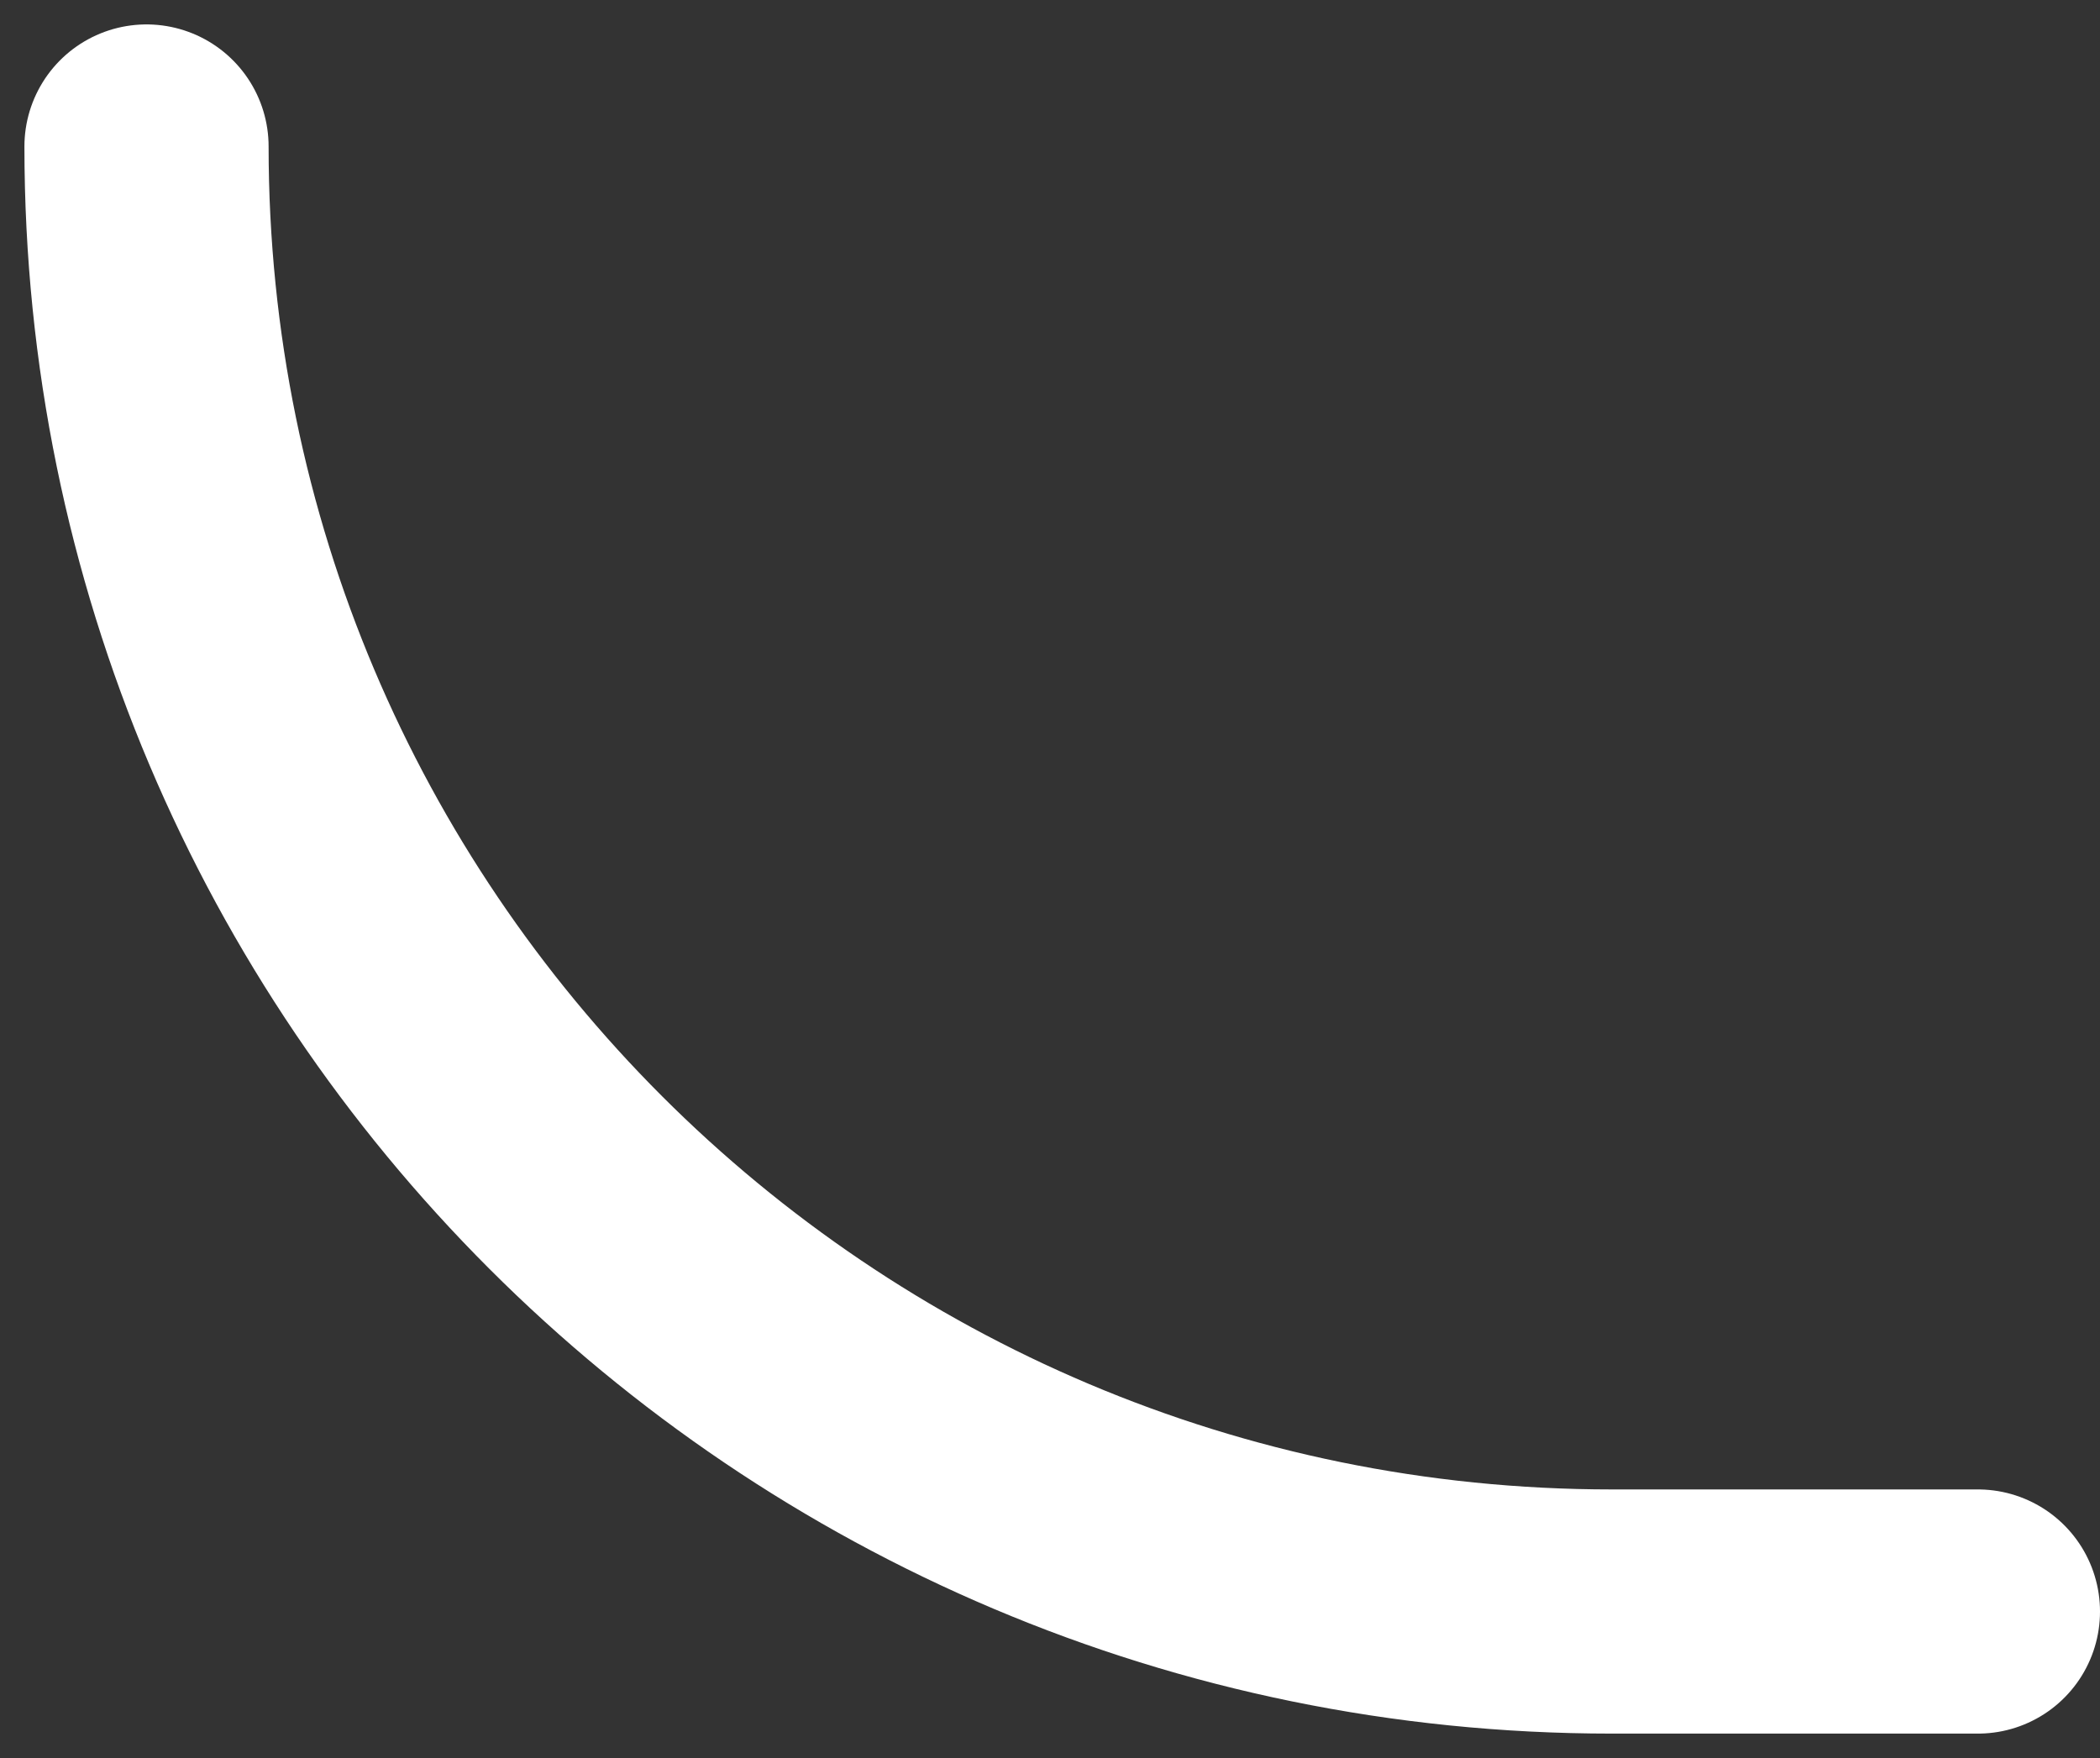 <?xml version="1.0" encoding="utf-8"?>
<svg xmlns="http://www.w3.org/2000/svg" fill="none" height="100%" overflow="visible" preserveAspectRatio="none" style="display: block;" viewBox="0 0 43 36" width="100%">
<rect x="0" y="0" width="43" height="36" fill="#333333" stroke="none"/>
<path d="M40.5 33H33C16.431 33 3 19.569 3 3" id="Vector" stroke="white" stroke-linecap="round" stroke-linejoin="round" stroke-width="5"/>
</svg>